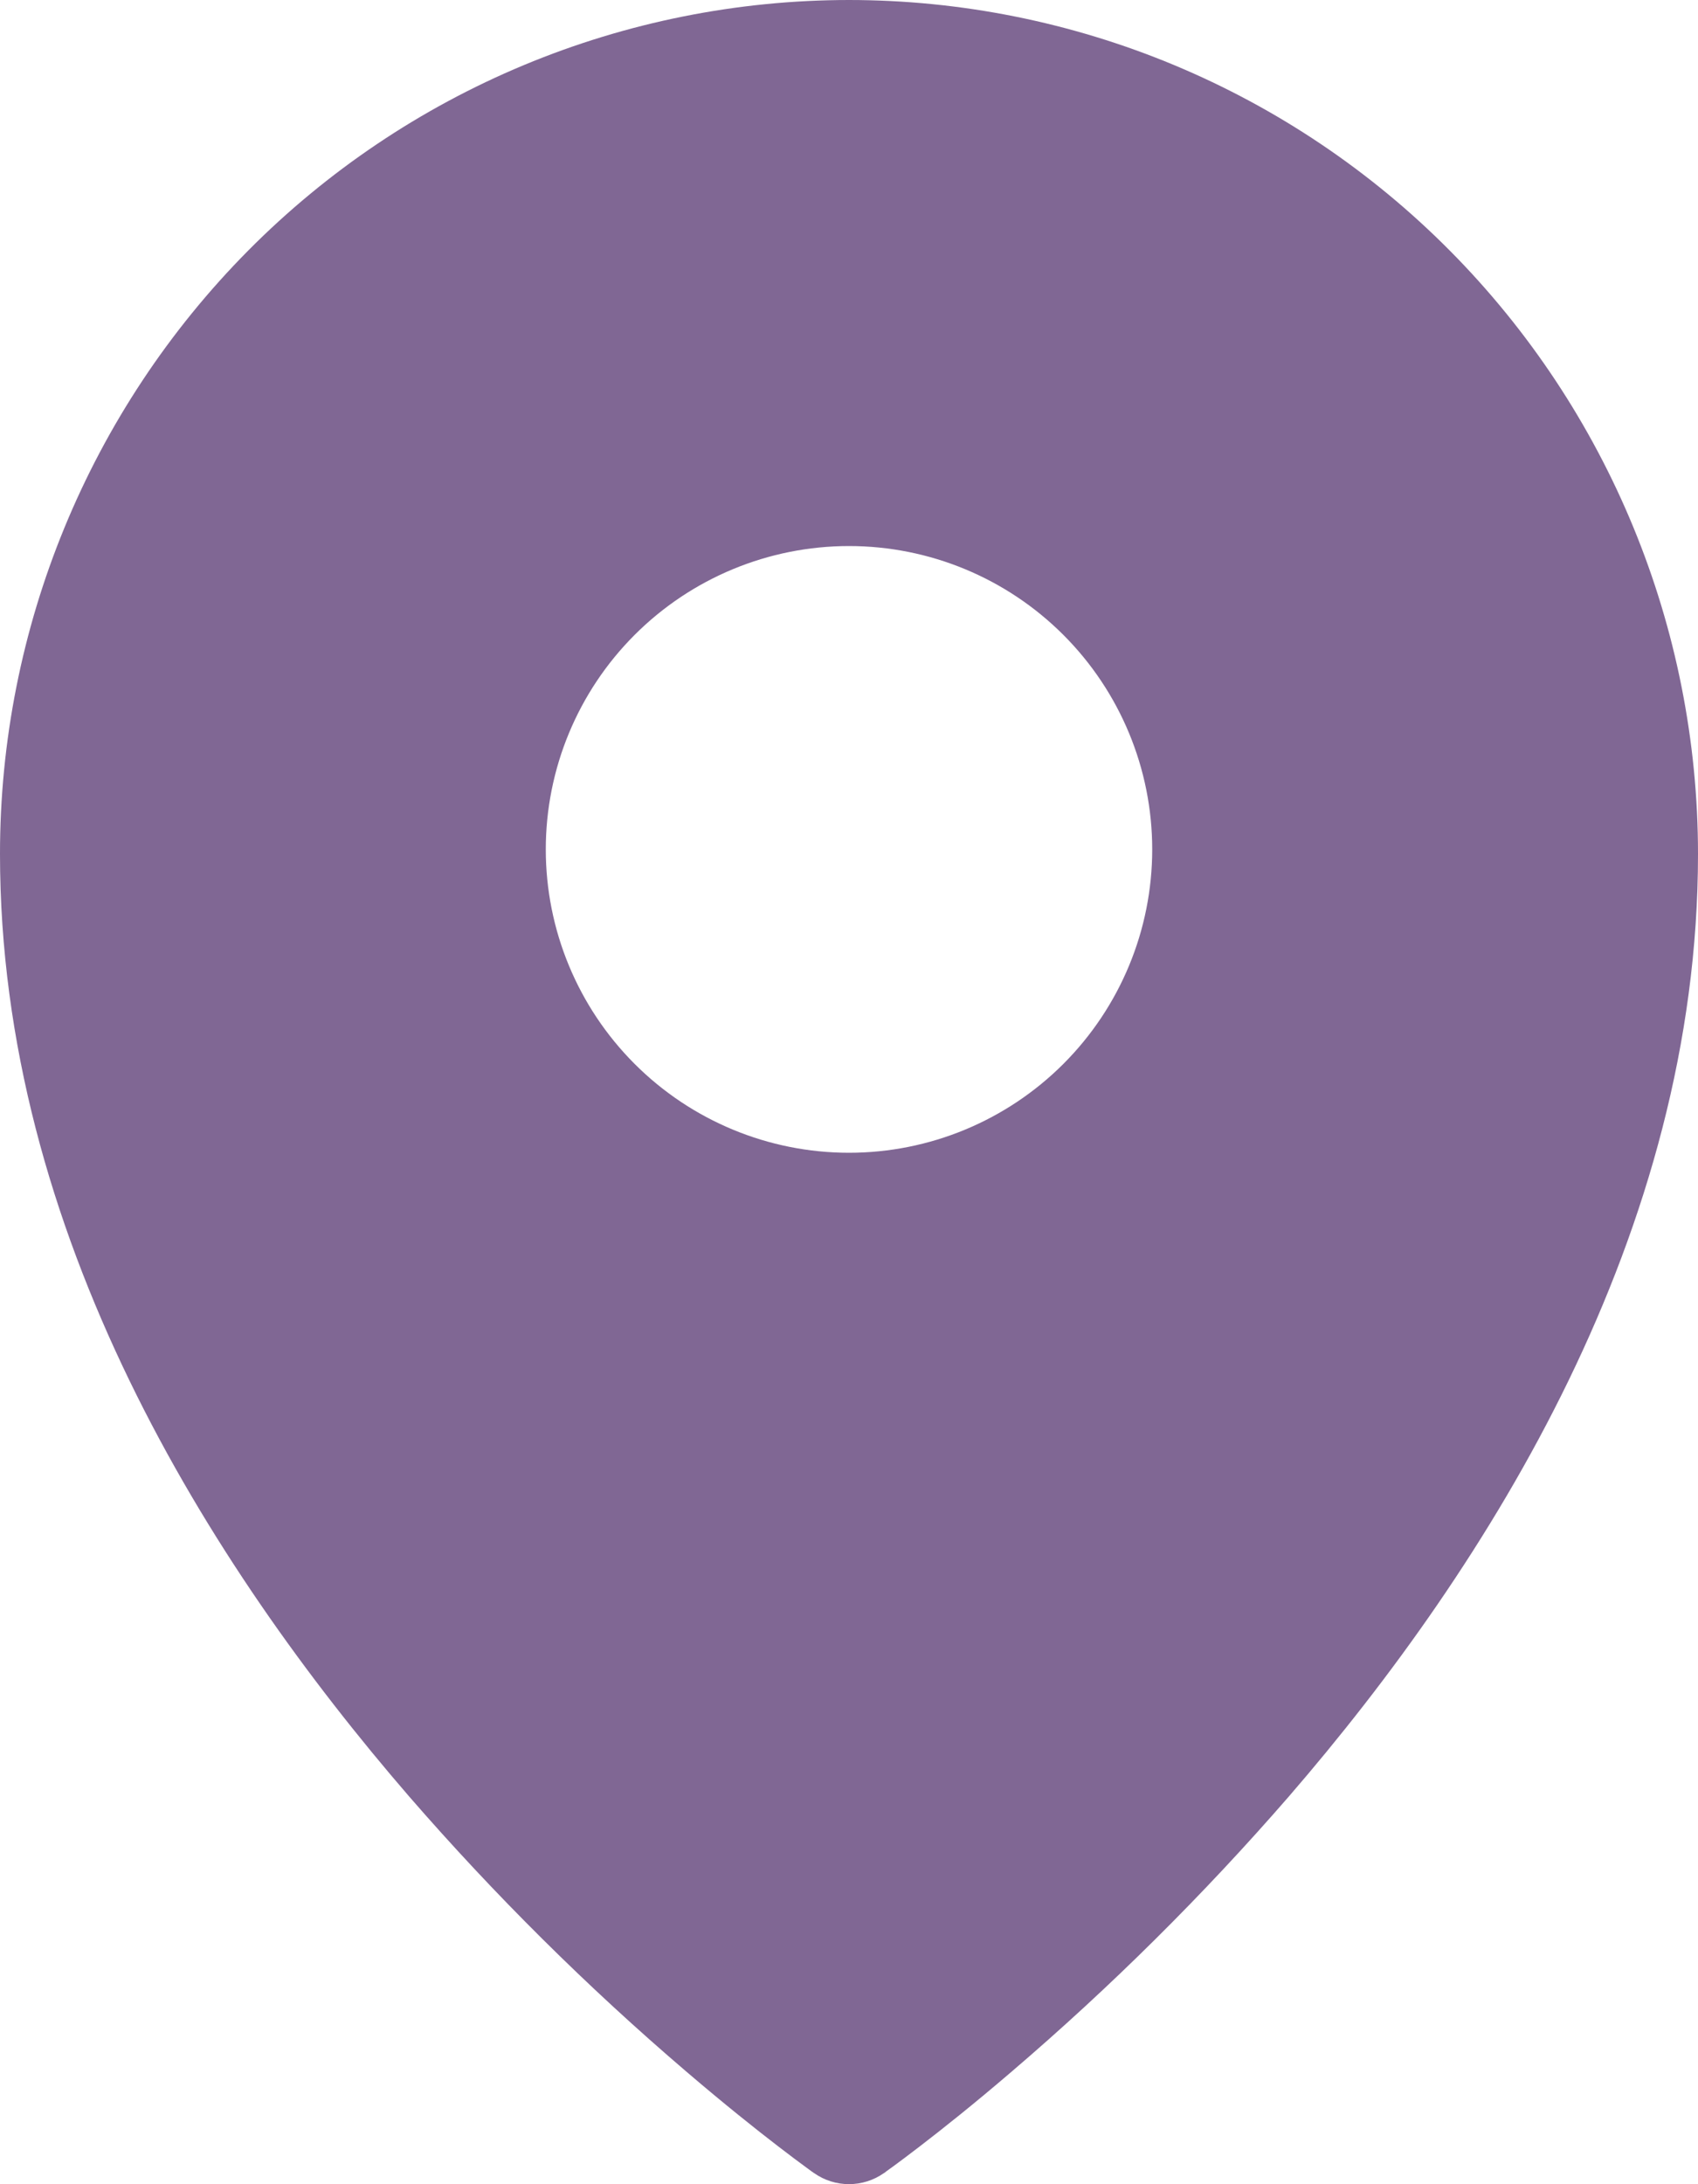 <?xml version="1.0" encoding="UTF-8"?> <svg xmlns="http://www.w3.org/2000/svg" width="35" height="45" viewBox="0 0 35 45" fill="none"><path fill-rule="evenodd" clip-rule="evenodd" d="M18.22 44.771L18.225 44.769L18.238 44.76L18.275 44.731L18.422 44.625C18.549 44.532 18.728 44.398 18.96 44.22C19.42 43.867 20.073 43.349 20.851 42.682C22.895 40.935 24.807 39.038 26.57 37.008C30.705 32.225 35 25.4 35 17.595C35 12.932 33.157 8.457 29.878 5.157C28.256 3.524 26.328 2.228 24.204 1.342C22.08 0.457 19.801 0.001 17.5 0C15.199 0.001 12.921 0.457 10.796 1.342C8.672 2.227 6.744 3.523 5.122 5.156C1.84 8.464 -0.002 12.936 1.31466e-06 17.596C1.31466e-06 25.4 4.295 32.225 8.43 37.008C10.193 39.038 12.104 40.935 14.149 42.682C14.929 43.349 15.58 43.867 16.04 44.22C16.266 44.394 16.494 44.565 16.724 44.733L16.764 44.76L16.775 44.769L16.78 44.771C17.211 45.075 17.789 45.075 18.22 44.771ZM23.75 17.5C23.75 19.158 23.091 20.747 21.919 21.919C20.747 23.091 19.158 23.75 17.5 23.75C15.842 23.75 14.253 23.091 13.081 21.919C11.909 20.747 11.25 19.158 11.25 17.5C11.25 15.842 11.909 14.253 13.081 13.081C14.253 11.909 15.842 11.25 17.5 11.25C19.158 11.25 20.747 11.909 21.919 13.081C23.091 14.253 23.75 15.842 23.75 17.5Z" fill="#806794"></path></svg> 